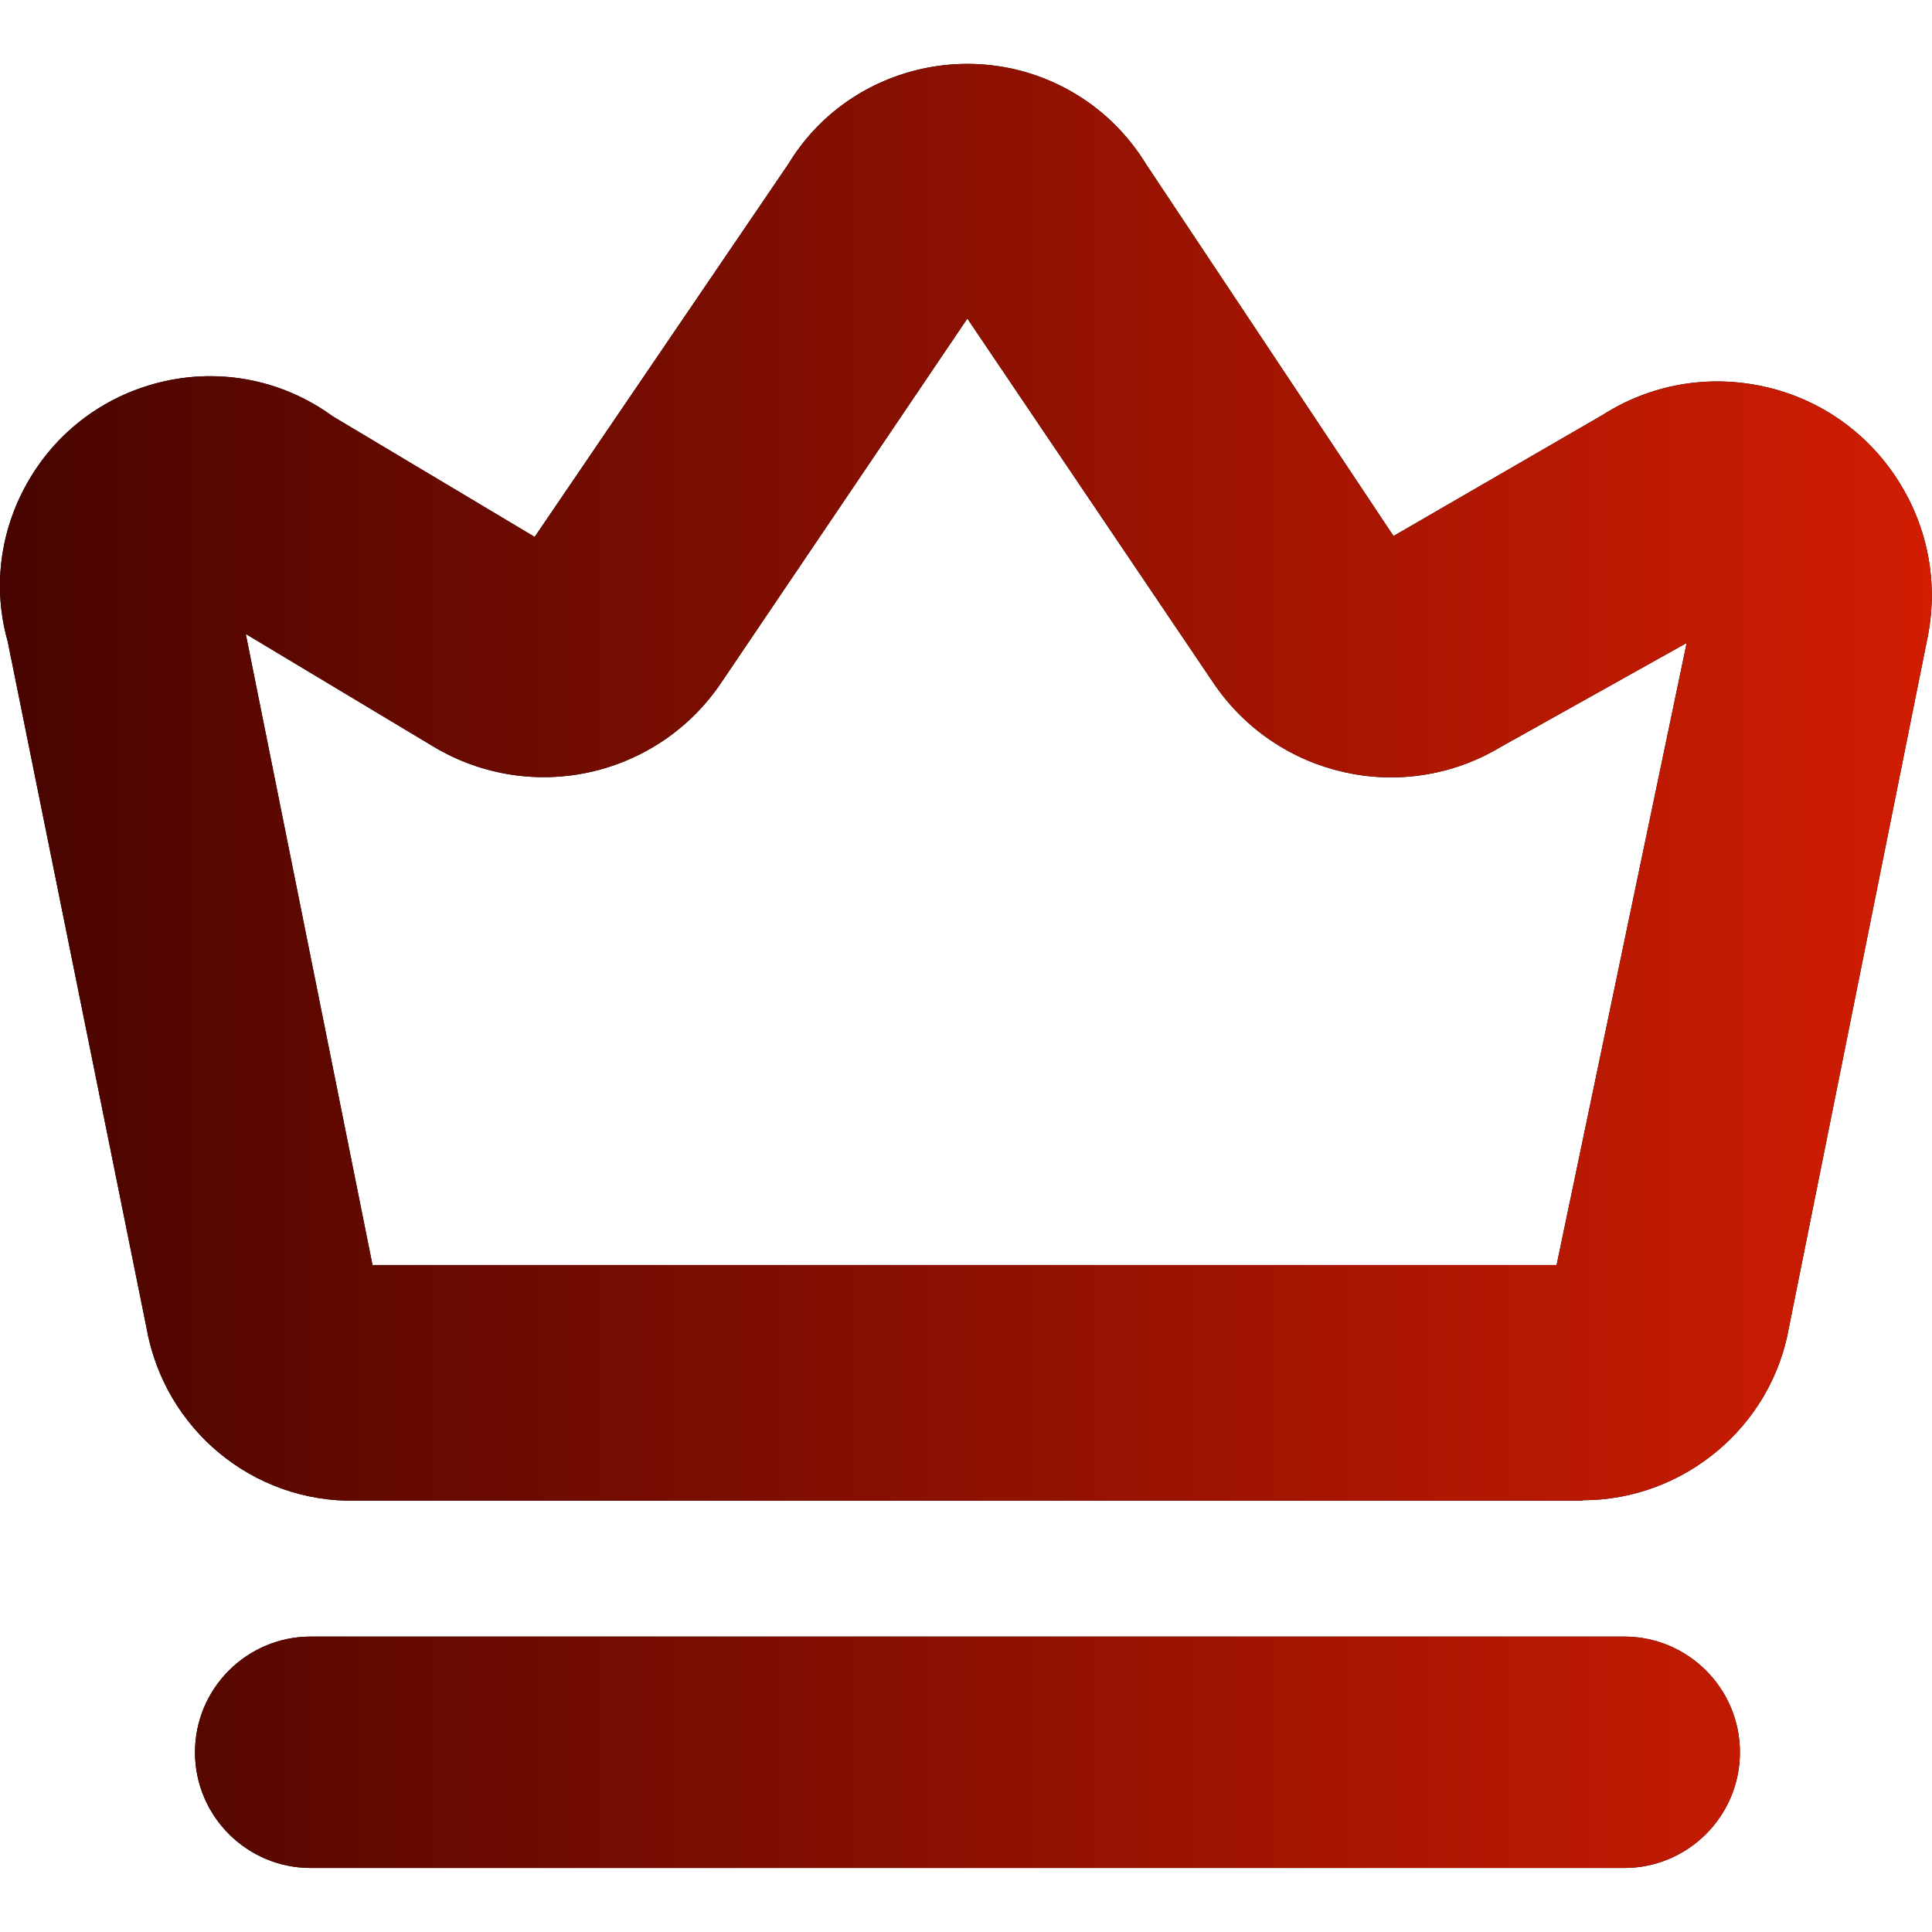 <?xml version="1.0" encoding="UTF-8"?><svg id="a" xmlns="http://www.w3.org/2000/svg" width="86" height="86" xmlns:xlink="http://www.w3.org/1999/xlink" viewBox="0 0 86 86"><defs><style>.d{fill:url(#c);}</style><linearGradient id="c" x1="0" y1="43" x2="86" y2="43" gradientUnits="userSpaceOnUse"><stop offset="0" stop-color="#480400"/><stop offset="1" stop-color="#d11d02"/></linearGradient></defs><g id="b"><path d="M72.3,82.18H13.83c-2.31,0-4.18-1.87-4.18-4.18s1.87-4.18,4.18-4.18h58.47c2.31,0,4.18,1.87,4.18,4.18s-1.87,4.18-4.18,4.18Z"/><path d="M72.3,83.15H13.83c-2.84,0-5.15-2.31-5.15-5.15s2.31-5.15,5.15-5.15h58.47c2.84,0,5.15,2.31,5.15,5.15s-2.31,5.15-5.15,5.15ZM13.83,74.8c-1.76,0-3.2,1.44-3.2,3.2s1.44,3.2,3.2,3.2h58.47c1.76,0,3.2-1.44,3.2-3.2s-1.44-3.2-3.2-3.2H13.83Z"/><path d="M70.12,65.81H15.83c-4.1.06-7.64-2.86-8.35-6.89L1.3,28.35c-1.25-4.44,1.34-9.05,5.78-10.3,2.46-.69,5.1-.22,7.17,1.28l9.86,5.89,11.82-17.37c2.39-3.94,7.53-5.2,11.47-2.81,1.15.7,2.11,1.66,2.81,2.81l11.53,17.33,10.11-5.85c3.98-2.55,9.28-1.39,11.83,2.59,1.22,1.91,1.64,4.22,1.16,6.44l-6.14,30.57c-.73,4.12-4.39,7.06-8.56,6.89h0ZM9.65,26.72l6.14,30.57h54.29l6.39-30.57-10.15,5.68c-3.92,2.35-8.99,1.21-11.53-2.59l-11.74-17.37-11.74,17.37c-2.54,3.8-7.61,4.94-11.53,2.59l-9.81-5.89-4.51,1,4.18-.79Z"/><path d="M70.46,66.8c-.12,0-.24,0-.35,0H15.83c-4.56.09-8.51-3.17-9.31-7.7L.34,28.54c-.66-2.33-.36-4.85.86-7.02,1.22-2.17,3.21-3.74,5.61-4.42,2.76-.78,5.68-.26,8,1.43l8.99,5.37,11.3-16.61c2.64-4.35,8.39-5.76,12.79-3.1,1.28.77,2.36,1.86,3.14,3.14l11,16.53,9.31-5.39c2.11-1.35,4.65-1.81,7.15-1.27,2.49.54,4.62,2.03,5.99,4.17,1.37,2.14,1.83,4.68,1.29,7.17l-6.14,30.56c-.78,4.43-4.7,7.68-9.18,7.68ZM70.12,64.83h.04c3.67.14,6.92-2.47,7.56-6.08l6.14-30.59c.43-1.99.07-4.01-1.02-5.72-1.09-1.71-2.79-2.88-4.76-3.32-1.98-.44-4.01-.07-5.71,1.02l-10.94,6.33-12.04-18.1c-.63-1.04-1.49-1.9-2.5-2.51-3.47-2.11-8.02-1-10.13,2.48l-12.36,18.18-10.65-6.36c-1.91-1.38-4.22-1.79-6.4-1.18-1.9.53-3.47,1.77-4.44,3.49-.96,1.72-1.2,3.71-.67,5.6l6.2,30.64c.64,3.61,3.74,6.2,7.38,6.11h54.31ZM70.88,58.27H14.99l-6.11-30.41-3.23.61-.39-1.91,4.89-1.09.2.12h.07s.01.05.01.05l9.87,5.92c3.47,2.08,7.96,1.08,10.21-2.29l12.55-18.58,12.55,18.57c2.25,3.38,6.74,4.38,10.21,2.3l12.05-6.74-6.99,33.45ZM16.59,56.31h52.7l5.79-27.69-8.28,4.63c-4.35,2.61-9.99,1.34-12.82-2.9l-10.92-16.17-10.93,16.17c-2.83,4.24-8.47,5.5-12.84,2.88l-8.35-5.01,5.64,28.08Z"/><path class="d" d="M72.3,82.18H13.83c-2.31,0-4.18-1.87-4.18-4.18s1.87-4.18,4.18-4.18h58.47c2.31,0,4.18,1.87,4.18,4.18s-1.87,4.18-4.18,4.18Z"/><path class="d" d="M72.3,83.15H13.83c-2.84,0-5.15-2.31-5.15-5.15s2.31-5.15,5.15-5.15h58.47c2.84,0,5.15,2.31,5.15,5.15s-2.31,5.15-5.15,5.15ZM13.83,74.8c-1.76,0-3.2,1.44-3.2,3.2s1.44,3.2,3.2,3.2h58.47c1.76,0,3.2-1.44,3.2-3.2s-1.44-3.2-3.2-3.2H13.83Z"/><path class="d" d="M70.12,65.81H15.83c-4.1.06-7.64-2.86-8.35-6.89L1.3,28.35c-1.25-4.44,1.34-9.05,5.78-10.3,2.46-.69,5.1-.22,7.17,1.28l9.86,5.89,11.82-17.37c2.39-3.94,7.53-5.2,11.47-2.81,1.15.7,2.11,1.66,2.81,2.81l11.53,17.33,10.11-5.85c3.98-2.55,9.28-1.39,11.83,2.59,1.22,1.91,1.64,4.22,1.16,6.44l-6.14,30.57c-.73,4.12-4.39,7.06-8.56,6.89h0ZM9.65,26.72l6.14,30.57h54.29l6.39-30.57-10.15,5.68c-3.92,2.35-8.99,1.21-11.53-2.59l-11.74-17.37-11.74,17.37c-2.54,3.8-7.61,4.94-11.53,2.59l-9.81-5.89-4.51,1,4.18-.79Z"/><path class="d" d="M70.46,66.8c-.12,0-.24,0-.35,0H15.83c-4.56.09-8.51-3.17-9.31-7.7L.34,28.54c-.66-2.33-.36-4.85.86-7.02,1.22-2.17,3.21-3.74,5.61-4.42,2.76-.78,5.68-.26,8,1.43l8.99,5.37,11.3-16.61c2.64-4.35,8.39-5.76,12.79-3.1,1.28.77,2.36,1.86,3.14,3.14l11,16.53,9.31-5.39c2.11-1.35,4.65-1.81,7.15-1.27,2.49.54,4.62,2.03,5.99,4.17,1.37,2.14,1.83,4.68,1.29,7.17l-6.14,30.56c-.78,4.43-4.7,7.68-9.18,7.68ZM70.12,64.83h.04c3.67.14,6.92-2.47,7.56-6.08l6.14-30.59c.43-1.99.07-4.01-1.02-5.72-1.09-1.71-2.79-2.88-4.76-3.32-1.98-.44-4.01-.07-5.71,1.02l-10.94,6.33-12.04-18.1c-.63-1.04-1.49-1.9-2.5-2.51-3.47-2.11-8.02-1-10.13,2.48l-12.36,18.18-10.65-6.36c-1.91-1.38-4.22-1.79-6.4-1.18-1.9.53-3.47,1.77-4.44,3.49-.96,1.72-1.2,3.71-.67,5.6l6.2,30.64c.64,3.61,3.74,6.2,7.38,6.11h54.31ZM70.88,58.27H14.99l-6.11-30.41-3.23.61-.39-1.91,4.89-1.09.2.12h.07s.01.05.01.05l9.87,5.92c3.47,2.08,7.96,1.08,10.21-2.29l12.55-18.58,12.55,18.57c2.25,3.38,6.74,4.38,10.21,2.3l12.05-6.74-6.99,33.45ZM16.59,56.31h52.7l5.79-27.69-8.28,4.63c-4.35,2.61-9.99,1.34-12.82-2.9l-10.92-16.17-10.93,16.17c-2.83,4.24-8.47,5.5-12.84,2.88l-8.35-5.01,5.64,28.08Z"/></g></svg>